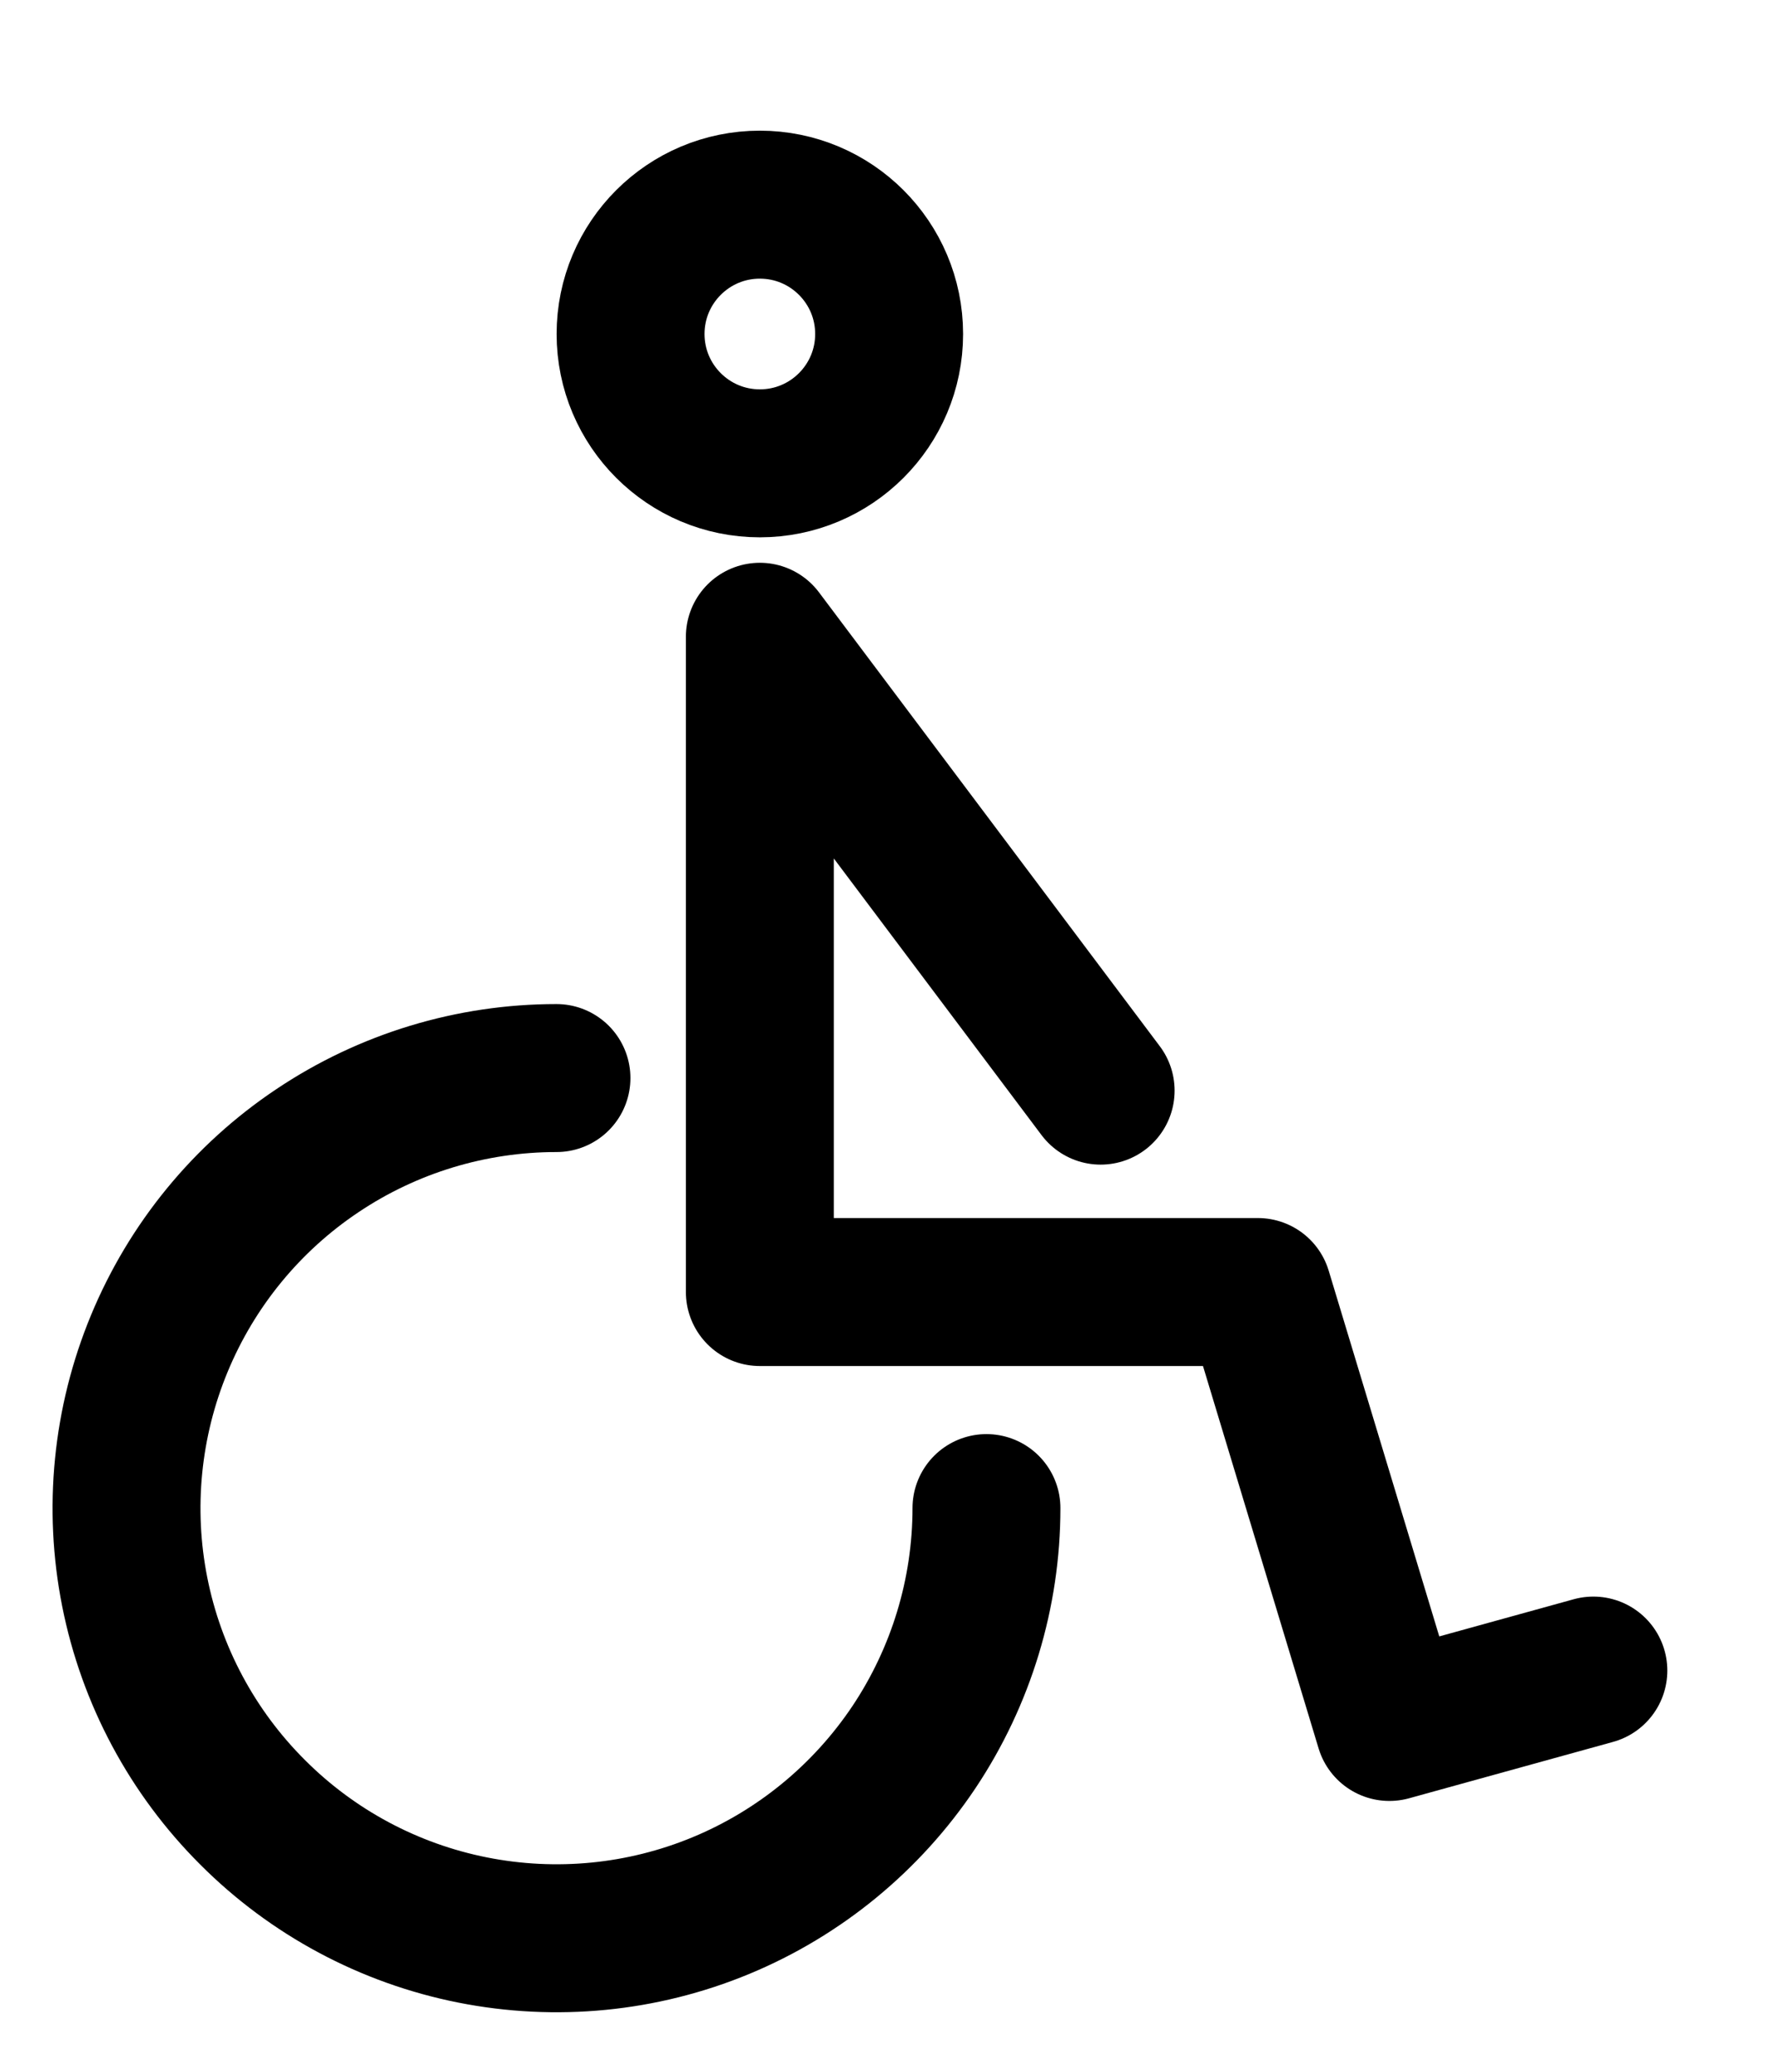 <svg width="12" height="14" viewBox="0 0 12 14" fill="none" xmlns="http://www.w3.org/2000/svg">
<circle cx="5.137" cy="2.257" r="0.874" stroke="black" stroke-linecap="round" stroke-linejoin="round"/>
<path d="M6.669 10.191C6.669 10.766 6.498 11.328 6.179 11.806C5.859 12.284 5.405 12.657 4.874 12.877C4.343 13.097 3.759 13.154 3.195 13.042C2.631 12.93 2.113 12.653 1.707 12.246C1.3 11.84 1.023 11.322 0.911 10.758C0.799 10.194 0.857 9.61 1.077 9.079C1.297 8.548 1.669 8.094 2.147 7.775C2.625 7.455 3.187 7.285 3.762 7.285" stroke="black" stroke-linecap="round" stroke-linejoin="round"/>
<path d="M7.441 7.37L5.137 4.303V8.731H8.504L9.393 11.67L10.772 11.289" stroke="black" stroke-linecap="round" stroke-linejoin="round"/>
</svg>
